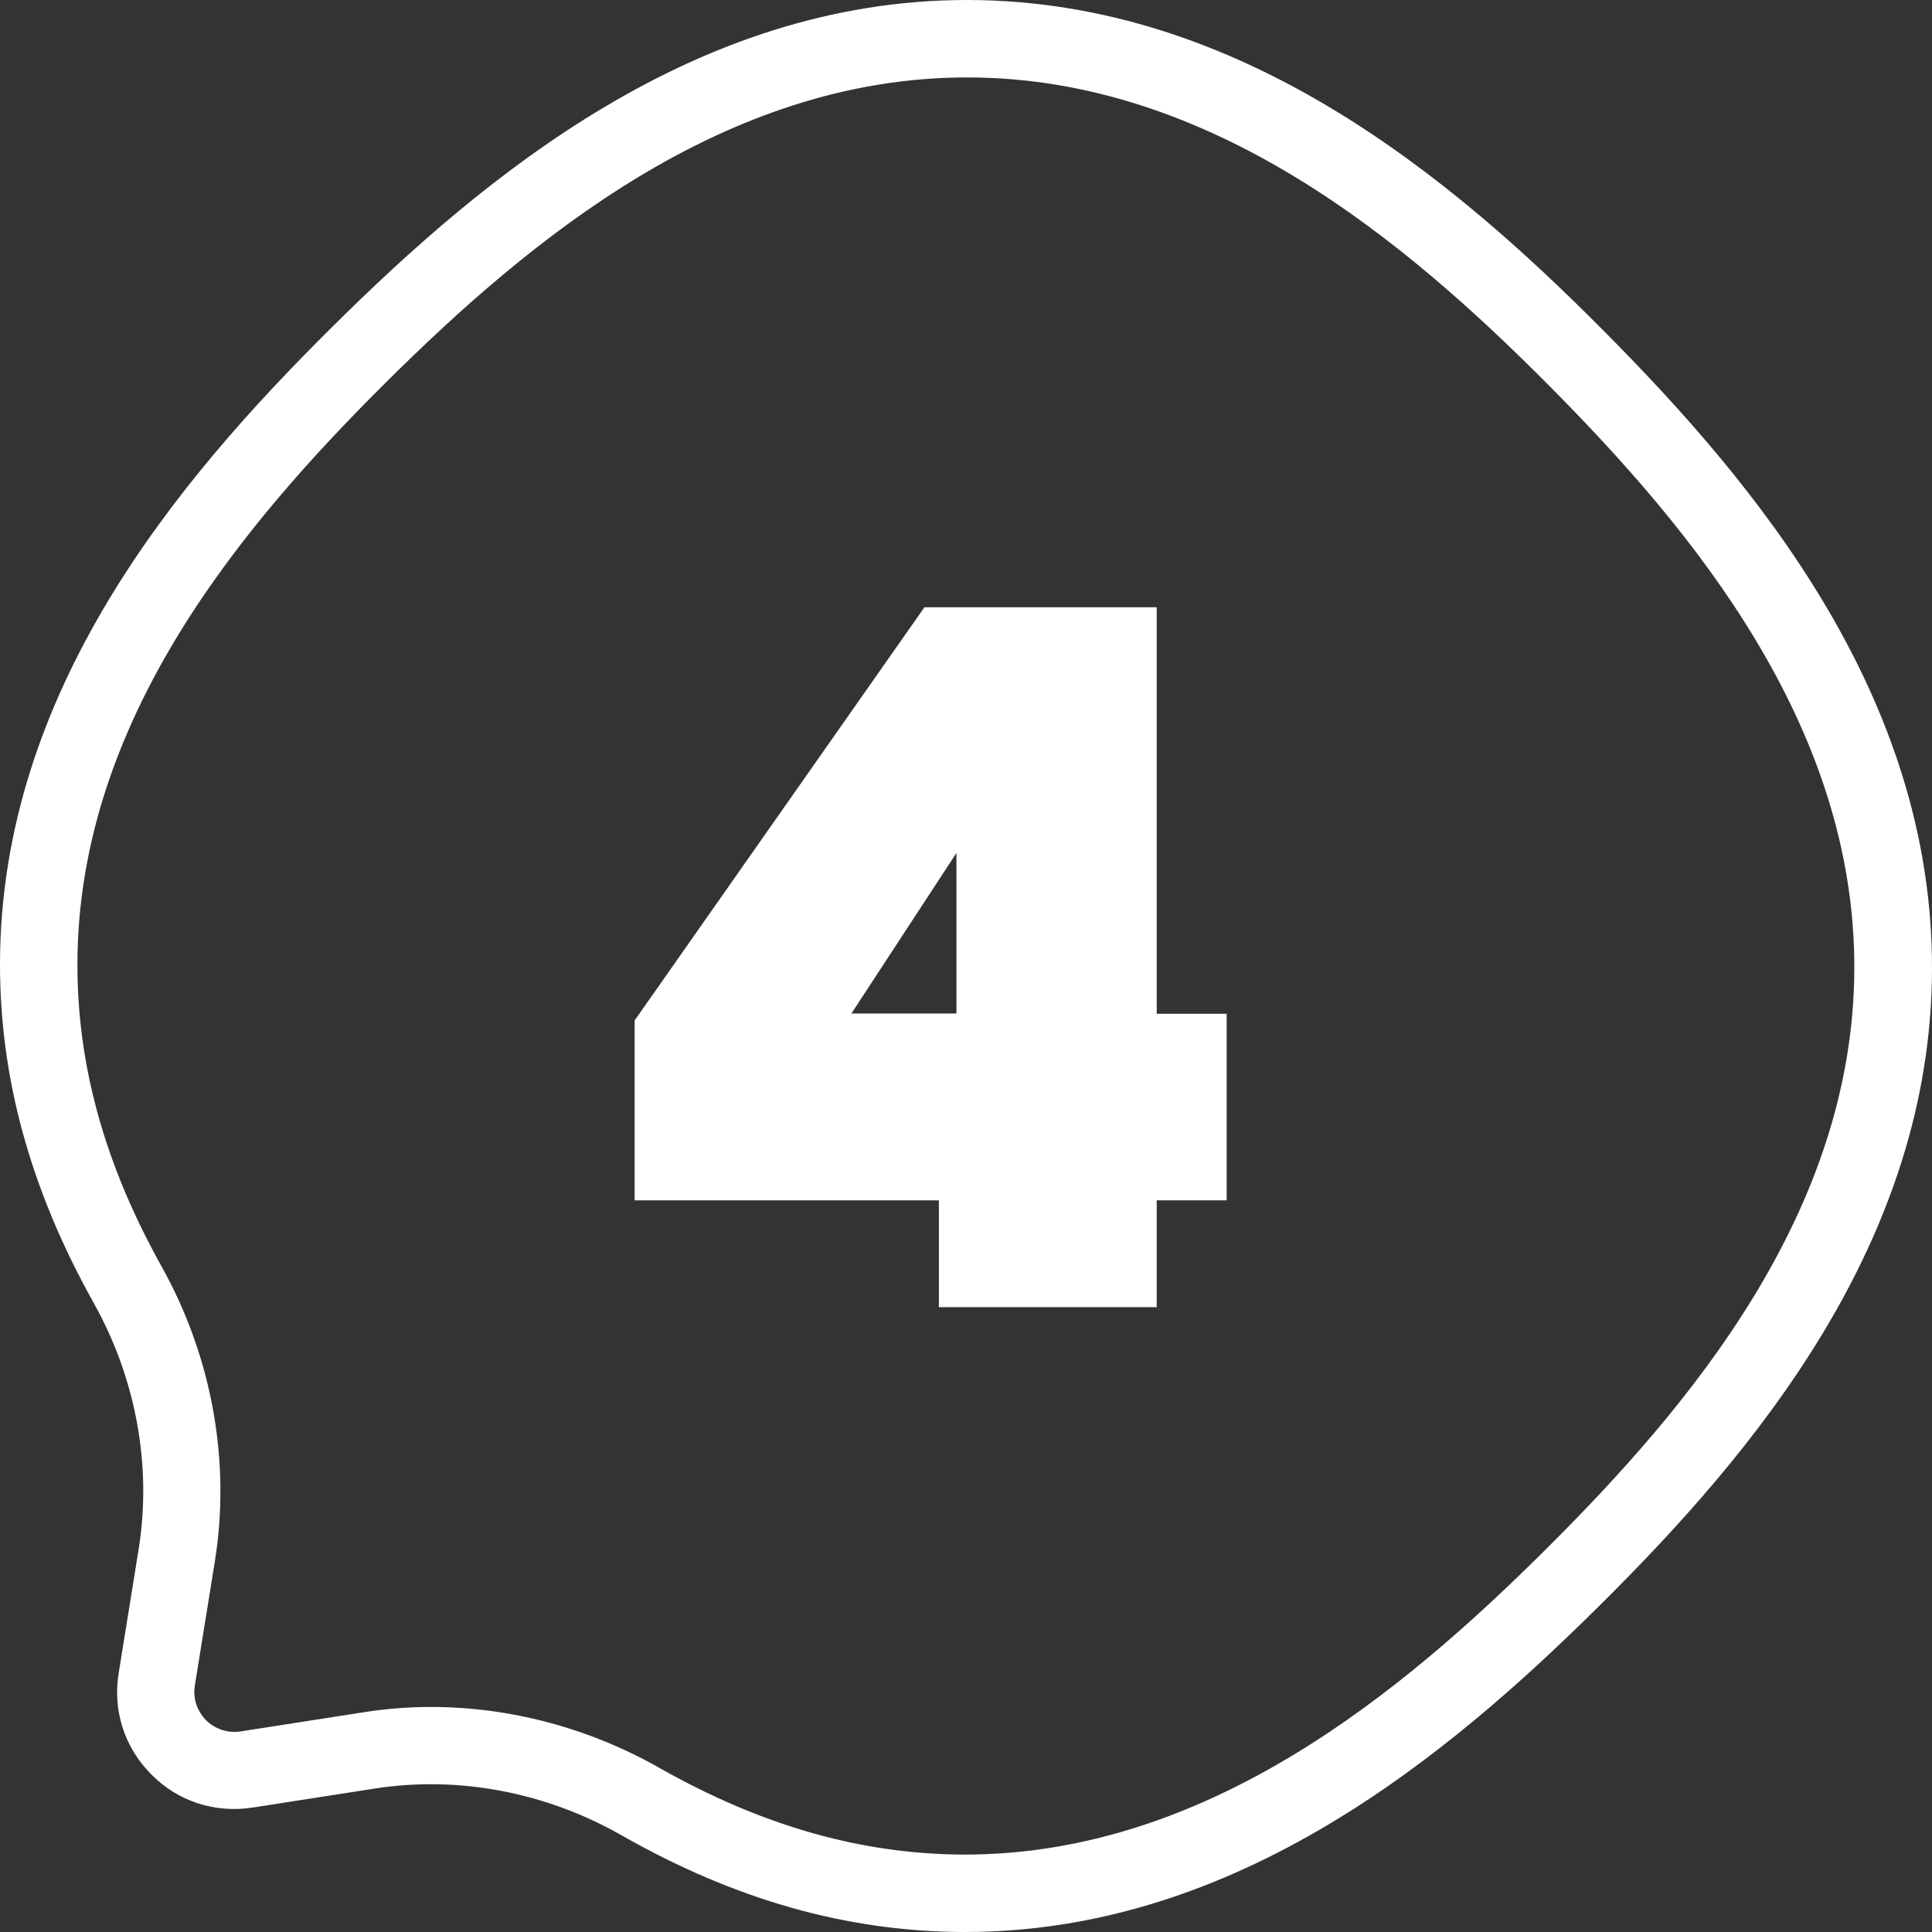 <?xml version="1.0" encoding="UTF-8"?> <!-- Generator: Adobe Illustrator 23.0.2, SVG Export Plug-In . SVG Version: 6.00 Build 0) --> <svg xmlns="http://www.w3.org/2000/svg" xmlns:xlink="http://www.w3.org/1999/xlink" version="1.1" id="Calque_1" x="0px" y="0px" viewBox="0 0 74.86 74.86" style="enable-background:new 0 0 74.86 74.86;" xml:space="preserve"><rect x="0" y="0" width="74.86" height="74.86" fill="#333333" stroke="none"/> <style type="text/css"> .st0{fill:#FFFFFF;} </style> <path class="st0" d="M37.39,74.86c-0.03,0-0.05,0-0.08,0c-4.49-0.02-8.83-1.24-13.25-3.76c-2.92-1.66-6.3-2.3-9.53-1.8l-4.75,0.74 c-1.46,0.22-2.89-0.24-3.92-1.29c-1.04-1.04-1.5-2.48-1.26-3.93l0.77-4.78c0.52-3.21-0.09-6.59-1.72-9.52 C1.18,46.11-0.01,41.78,0,37.31c0.03-10.54,6.88-18.7,12.85-24.62C18.8,6.78,26.97,0,37.47,0c0.03,0,0.05,0,0.08,0 c10.54,0.04,18.7,6.88,24.62,12.85c5.92,5.96,12.72,14.16,12.69,24.71c-0.03,10.54-6.88,18.7-12.85,24.62 C56.07,68.08,47.89,74.86,37.39,74.86z M16.69,66.14c3.06,0,6.12,0.81,8.84,2.35c3.97,2.25,7.82,3.35,11.78,3.37 c0.02,0,0.05,0,0.07,0c9.41,0,16.97-6.31,22.51-11.82c5.55-5.52,11.93-13.06,11.96-22.5c0.03-9.44-6.3-17.03-11.81-22.58 C54.53,9.41,46.99,3.03,37.54,3c-0.02,0-0.05,0-0.07,0C28.06,3,20.5,9.31,14.96,14.81C9.41,20.33,3.03,27.88,3,37.32 c-0.01,3.95,1.05,7.79,3.26,11.75c1.96,3.51,2.69,7.58,2.06,11.46l-0.77,4.78c-0.08,0.49,0.08,0.98,0.43,1.34 c0.35,0.35,0.84,0.51,1.33,0.44l4.75-0.74C14.94,66.21,15.81,66.14,16.69,66.14z"></path> <g> <path class="st0" d="M36.38,46.51H24.59v-6.97l11.23-16.01h9v15.75h2.71v7.23h-2.71v4.14h-8.44V46.51z M37.06,39.27v-6.22 l-4.07,6.22H37.06z"></path> </g> </svg> 
